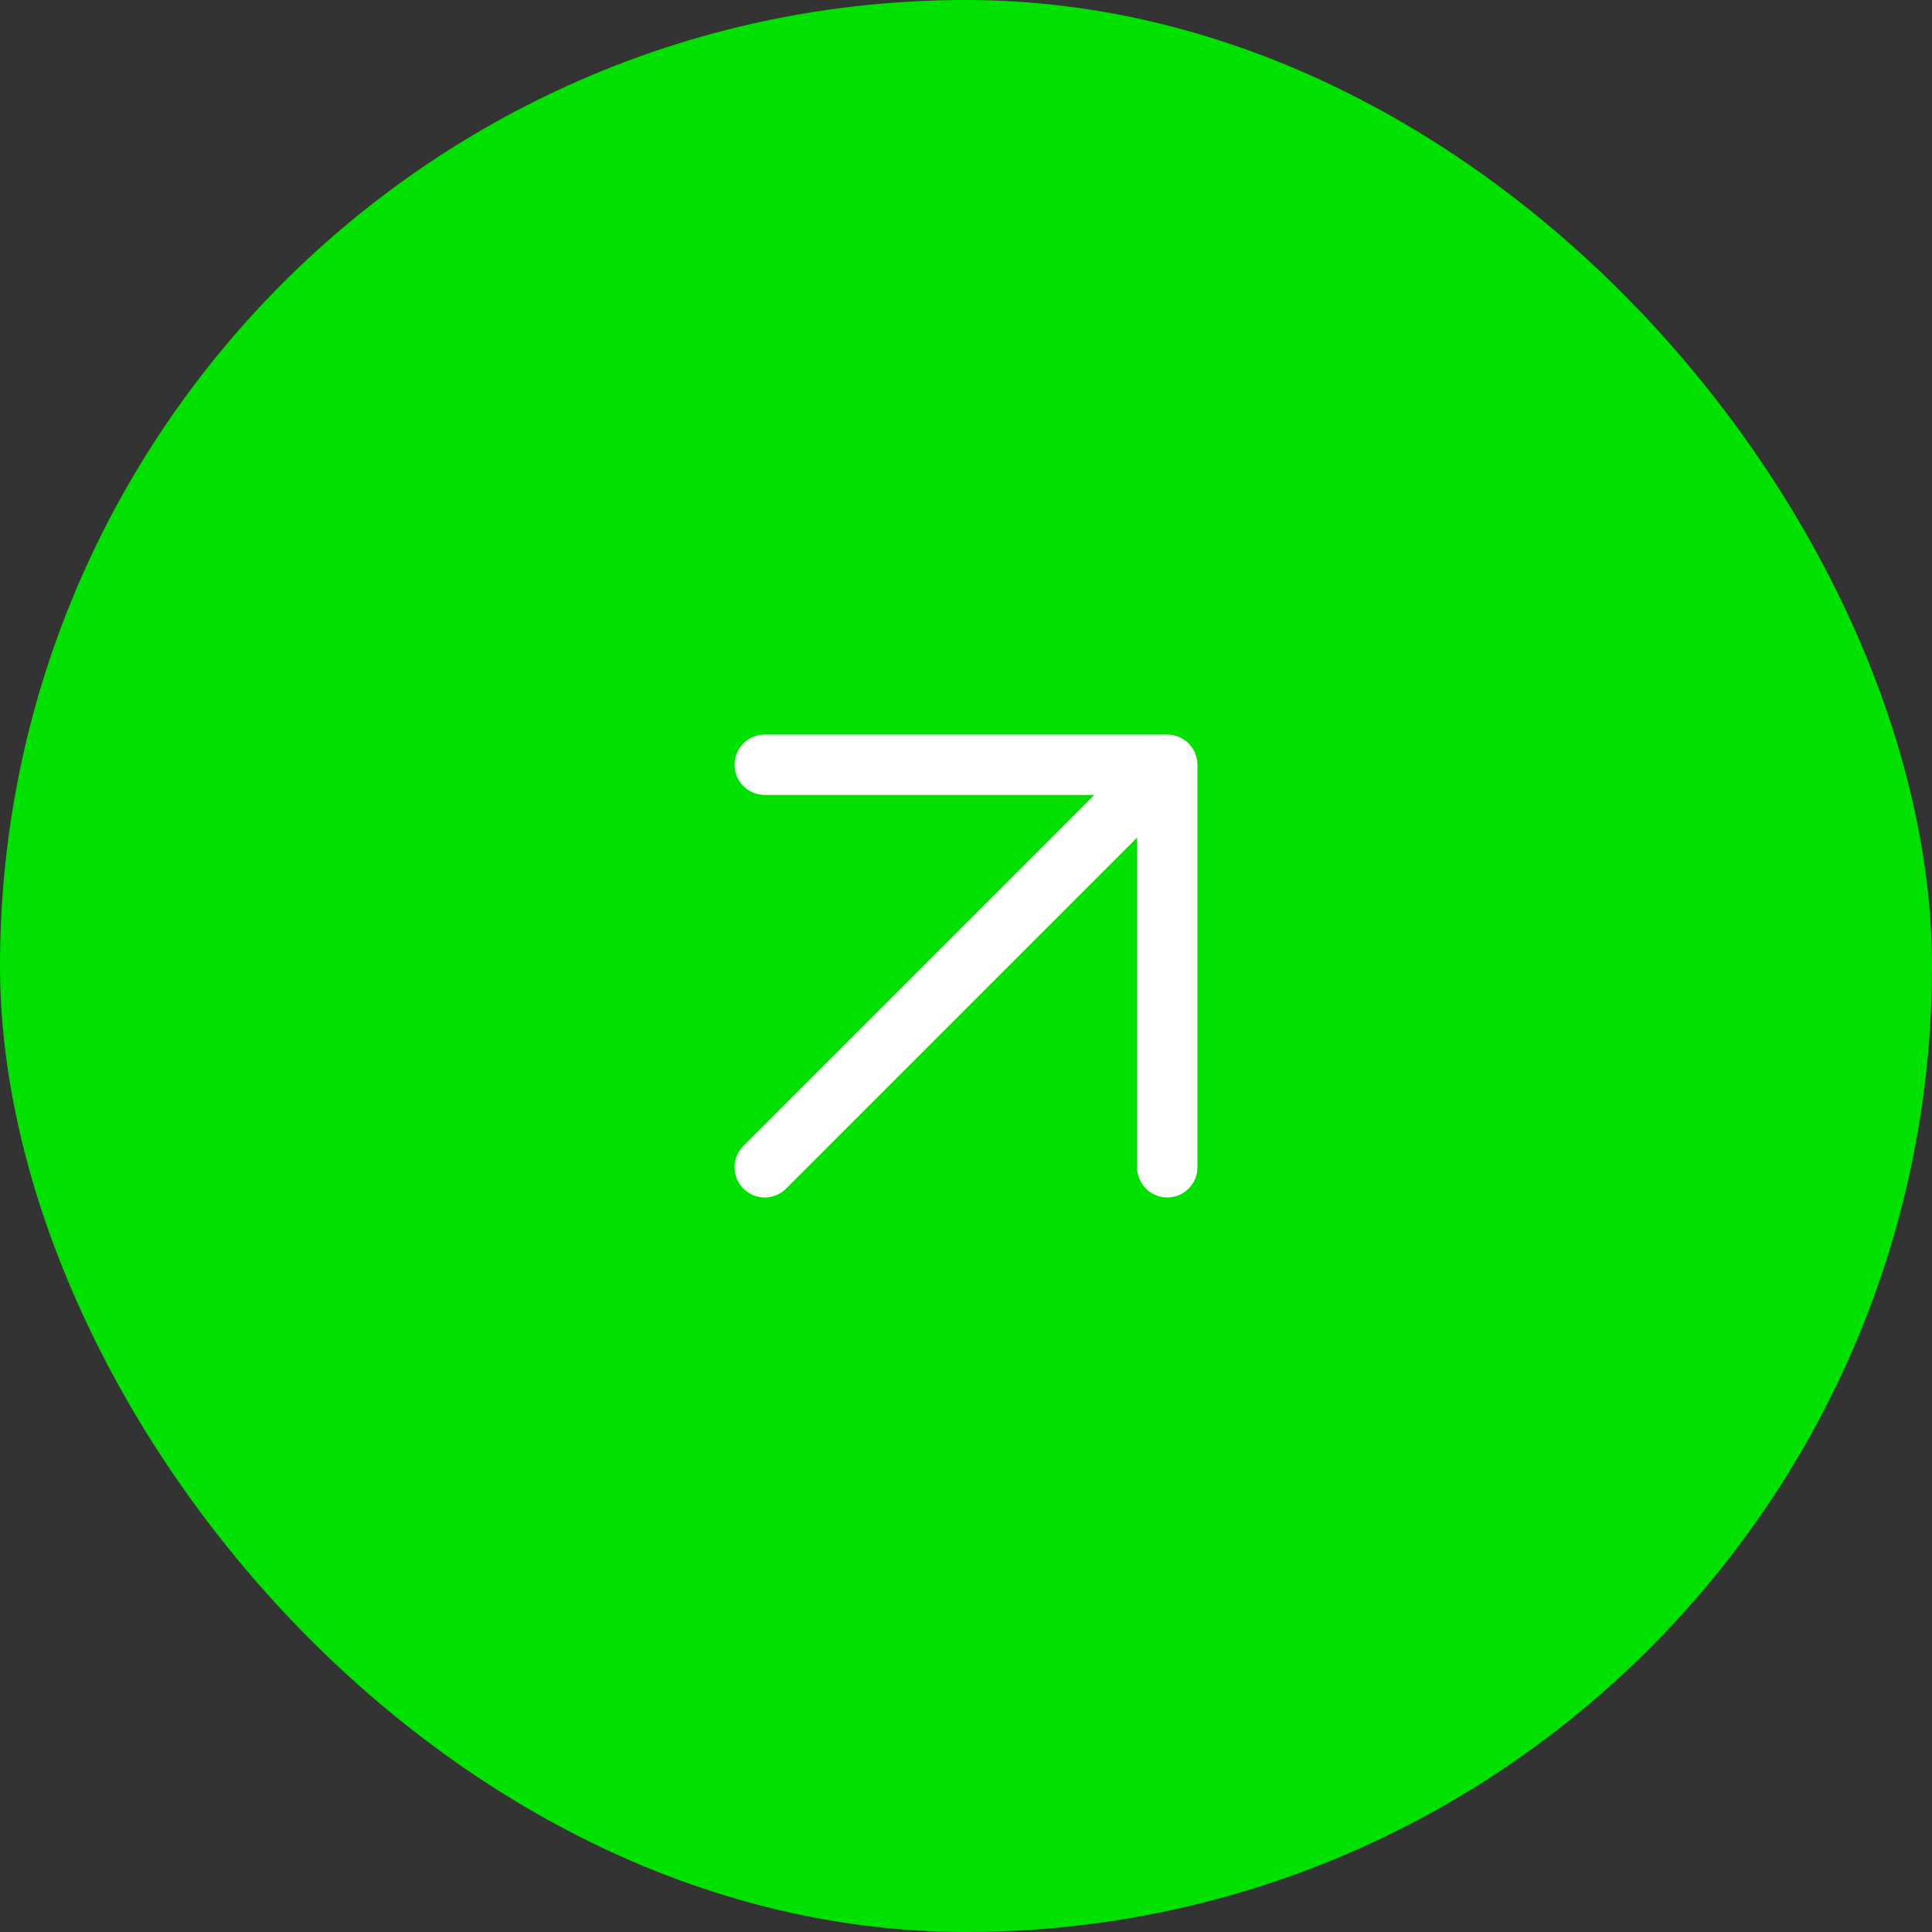 <svg width="48" height="48" viewBox="0 0 48 48" fill="none" xmlns="http://www.w3.org/2000/svg">
<rect x="0" y="0" width="48" height="48" fill="#333333" stroke="none"/>
<rect width="48" height="48" rx="24" fill="#00E100"/>
<g clip-path="url(#clip0_6109_6453)">
<path d="M19 29L29 19M29 19H19M29 19V29" stroke="white" stroke-width="1.5" stroke-linecap="round" stroke-linejoin="round"/>
</g>
<defs>
<clipPath id="clip0_6109_6453">
<rect width="24" height="24" fill="white" transform="translate(12 12)"/>
</clipPath>
</defs>
</svg>
